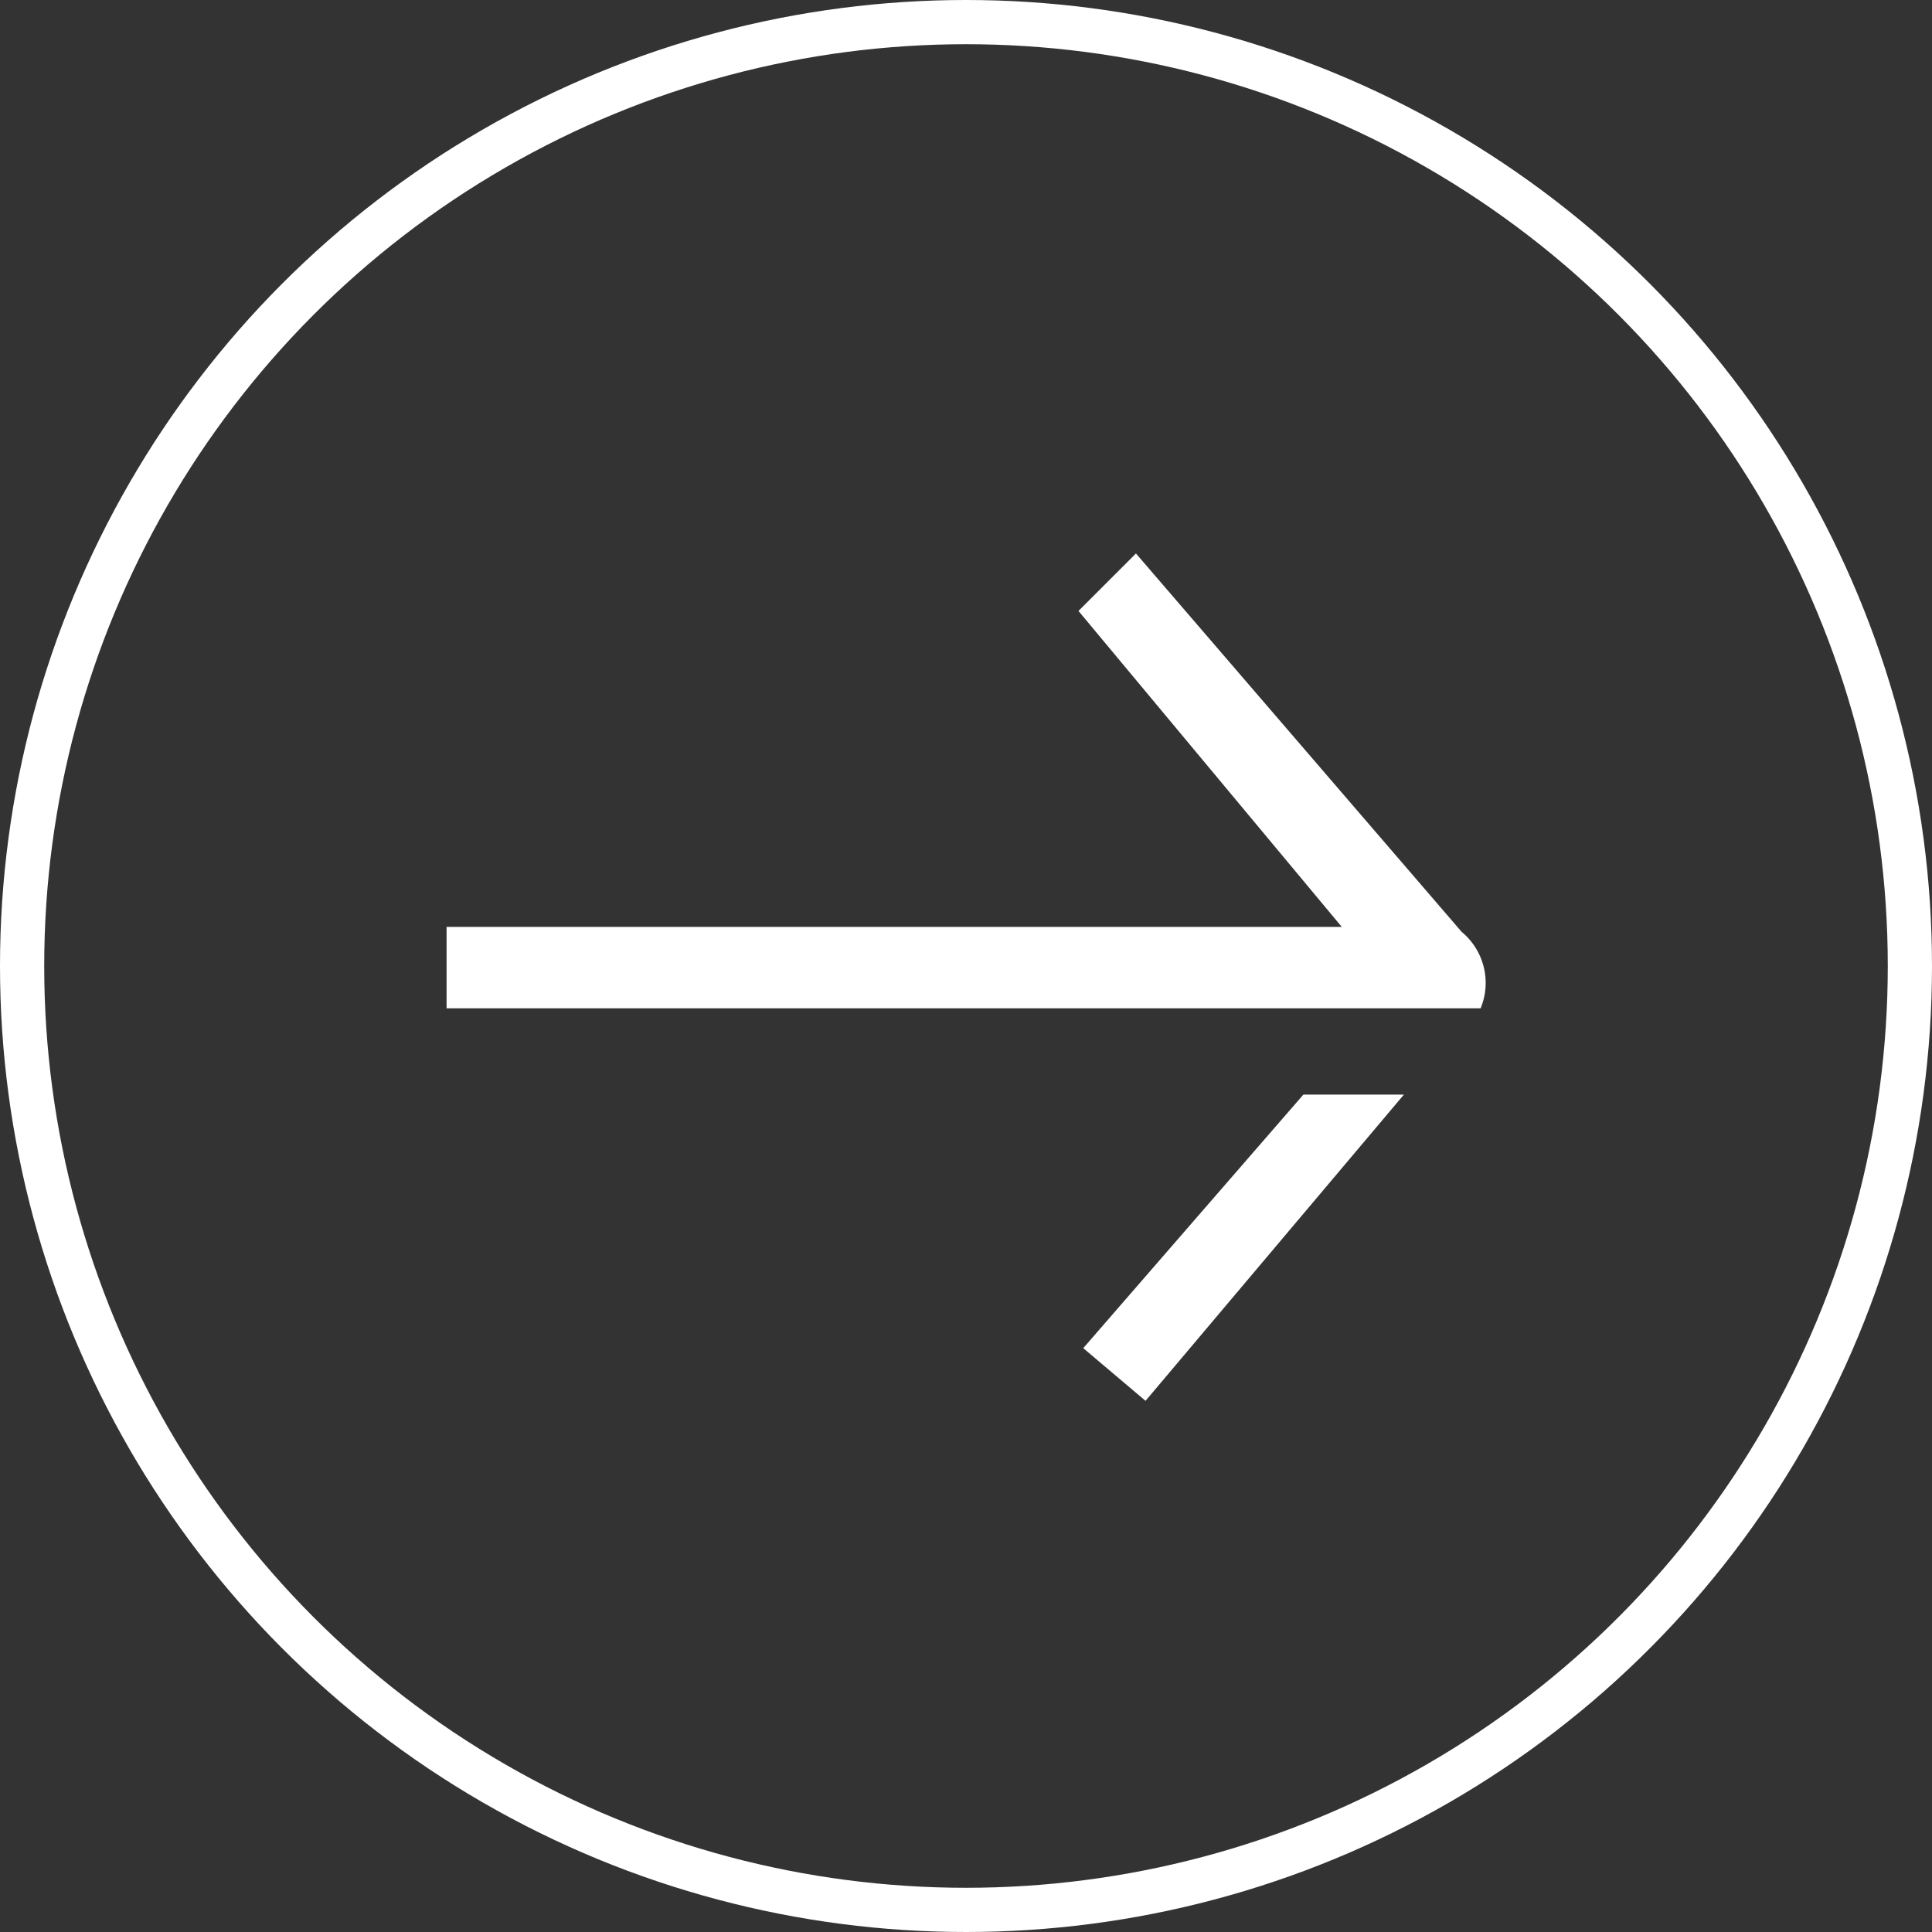 <svg xmlns="http://www.w3.org/2000/svg" id="arrow_circle_right" width="43.7" height="43.7" viewBox="0 0 43.7 43.7"><rect x="0" y="0" width="43.7" height="43.7" fill="#333333" stroke="none"/><path id="Fill-1" d="M28.776,15.714,21.413,7.16l-1.3,1.3,5.956,7.147H5.82v1.841H29.209a1.5,1.5,0,0,0-.433-1.733h0ZM21.629,26.326l-1.408-1.191L25.2,19.4h2.274l-5.847,6.93Z" transform="translate(4.281 5.359)" fill="#fff" fill-rule="evenodd"></path><circle id="Ellipse_2" data-name="Ellipse 2" cx="21.35" cy="21.35" r="21.35" transform="translate(0.5 0.5)" fill="none" stroke="#fff" stroke-linecap="round" stroke-linejoin="round" stroke-width="1"></circle></svg>